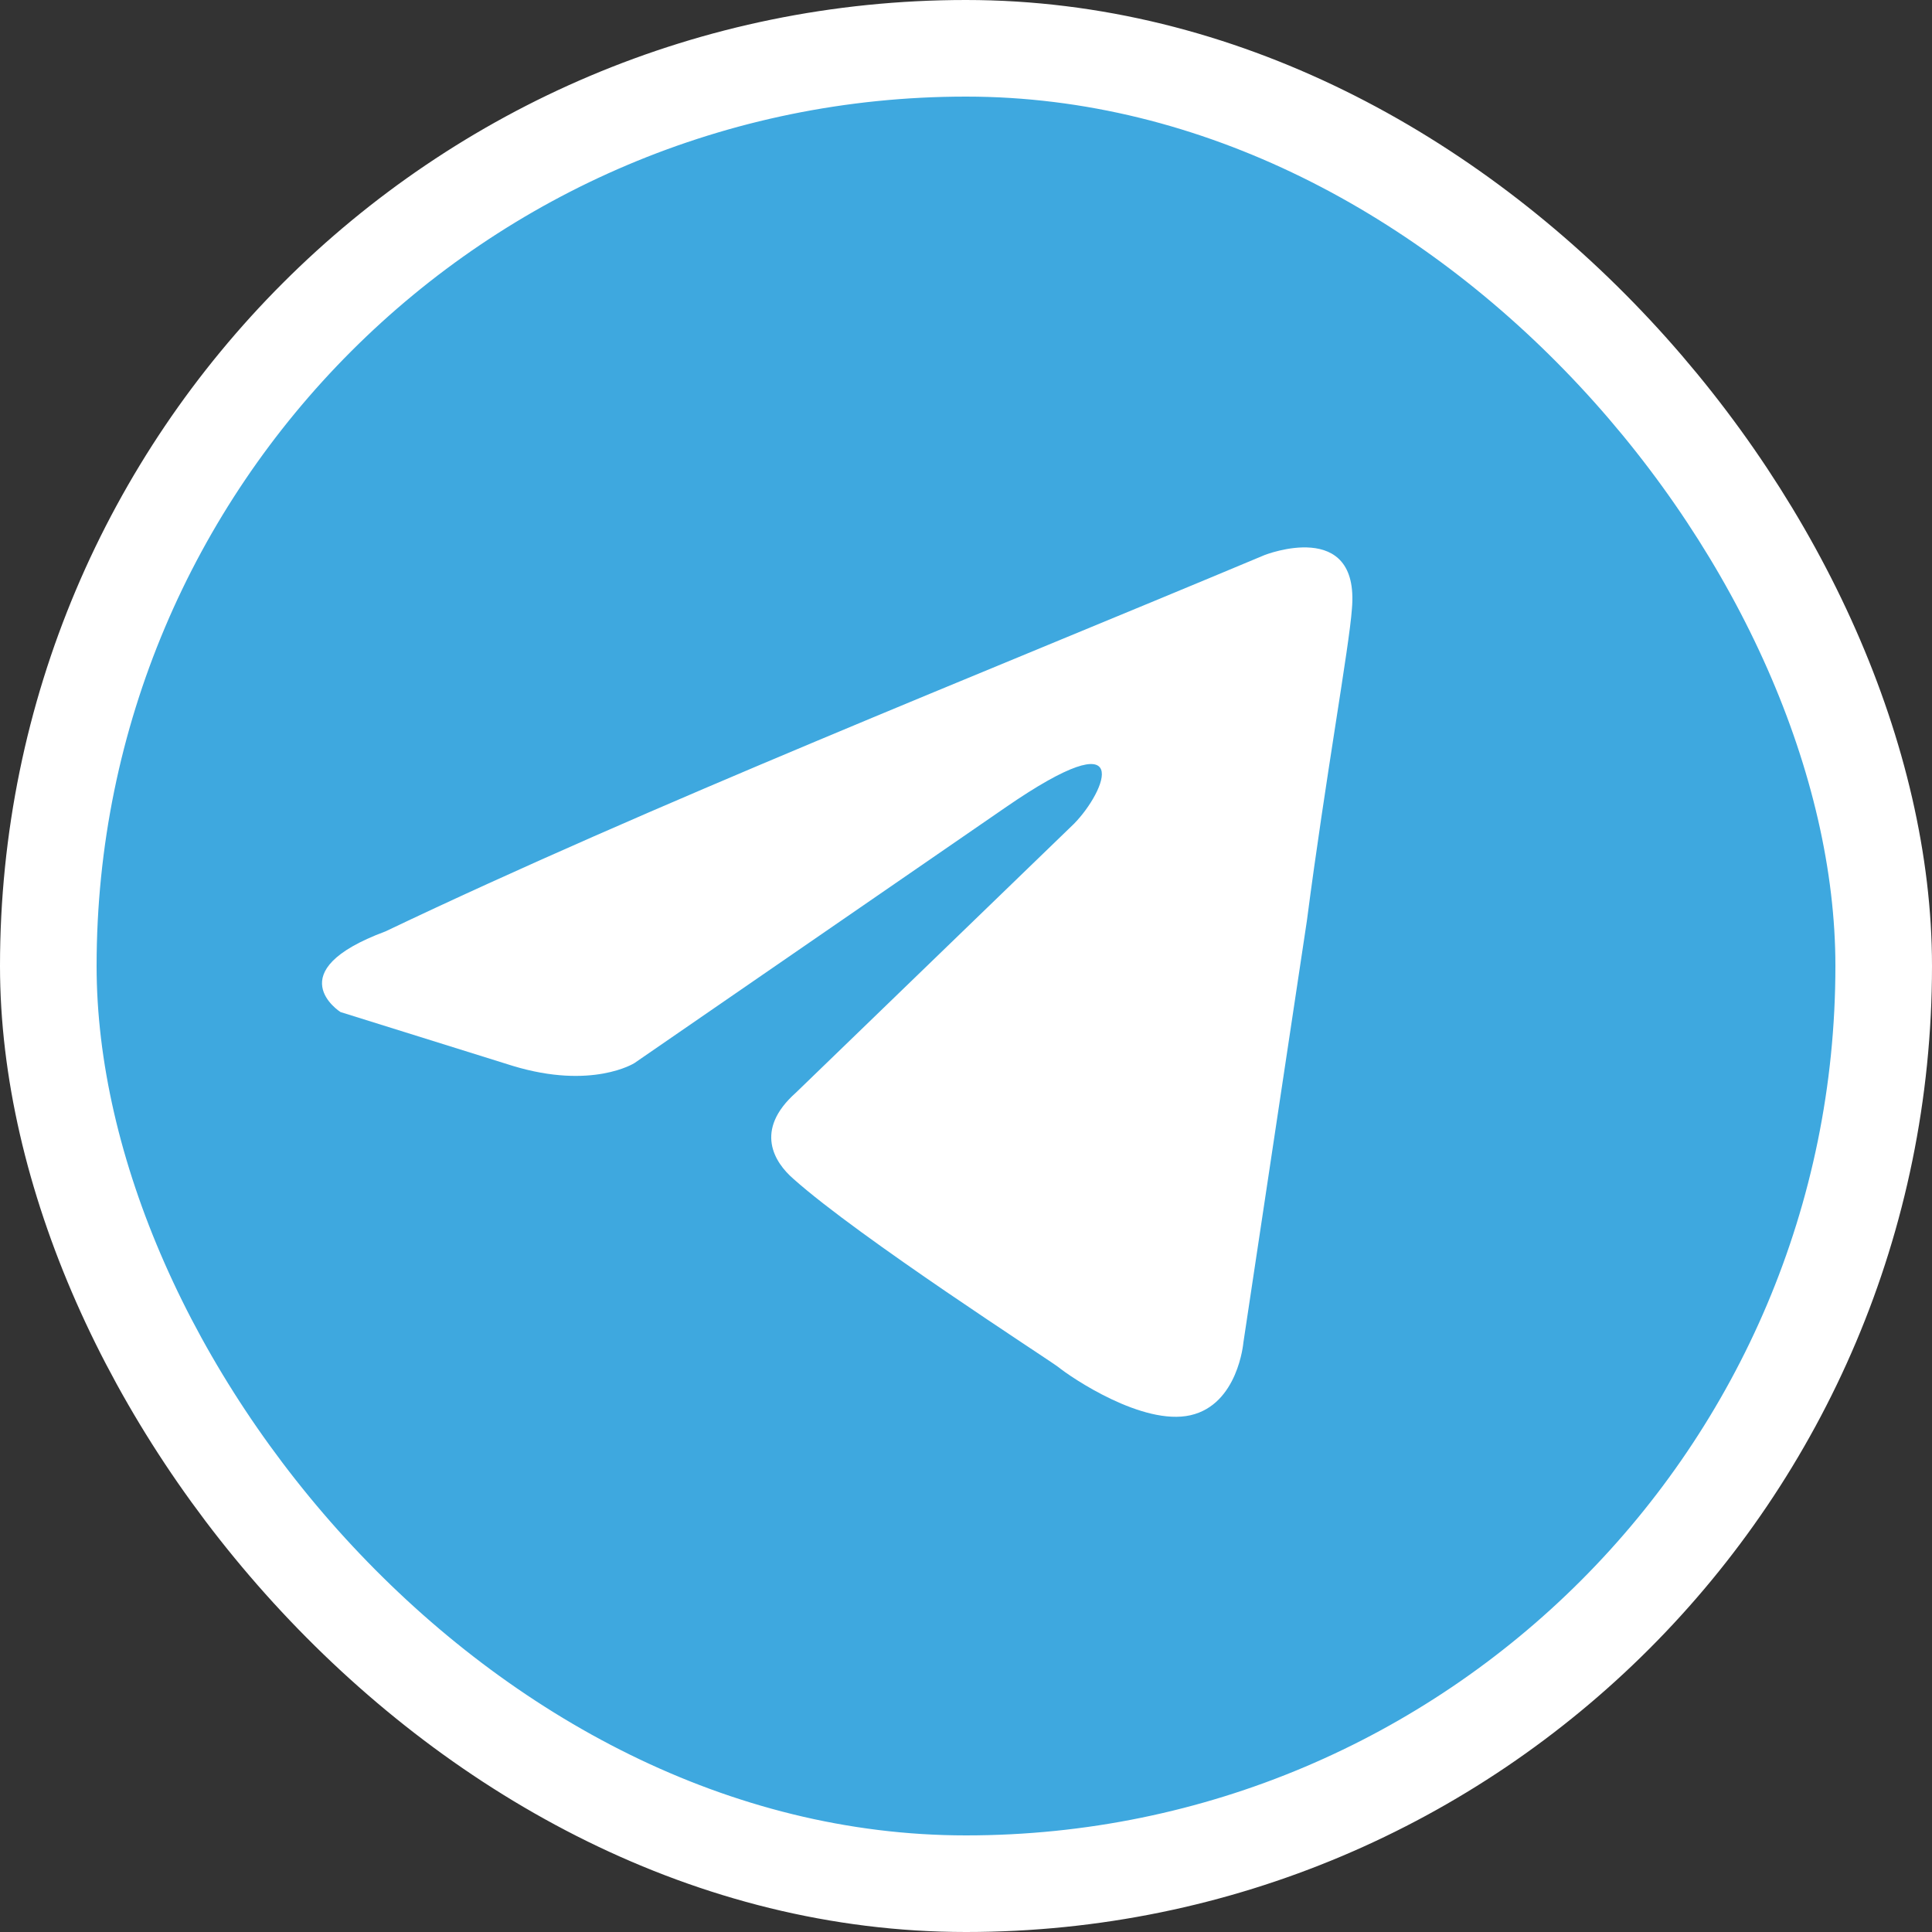 <?xml version="1.0" encoding="UTF-8"?> <svg xmlns="http://www.w3.org/2000/svg" width="60" height="60" viewBox="0 0 60 60" fill="none"><rect x="0" y="0" width="60" height="60" fill="#333333" stroke="none"/><rect x="1.5" y="1.5" width="57" height="57" rx="28.5" fill="#3EA8DF"></rect><rect x="1.5" y="1.5" width="57" height="57" rx="28.5" stroke="white" stroke-width="3"></rect><path d="M39.272 17.238C39.272 17.238 42.232 16.07 41.985 18.908C41.903 20.077 41.163 24.167 40.587 28.592L38.614 41.698C38.614 41.698 38.45 43.618 36.969 43.952C35.489 44.286 33.269 42.783 32.858 42.449C32.529 42.199 26.691 38.442 24.635 36.606C24.059 36.105 23.402 35.103 24.717 33.934L33.351 25.586C34.338 24.585 35.325 22.247 31.213 25.085L19.701 33.016C19.701 33.016 18.386 33.851 15.919 33.1L10.574 31.43C10.574 31.43 8.601 30.178 11.972 28.925C20.195 25.002 30.309 20.995 39.272 17.238Z" fill="white"></path></svg> 